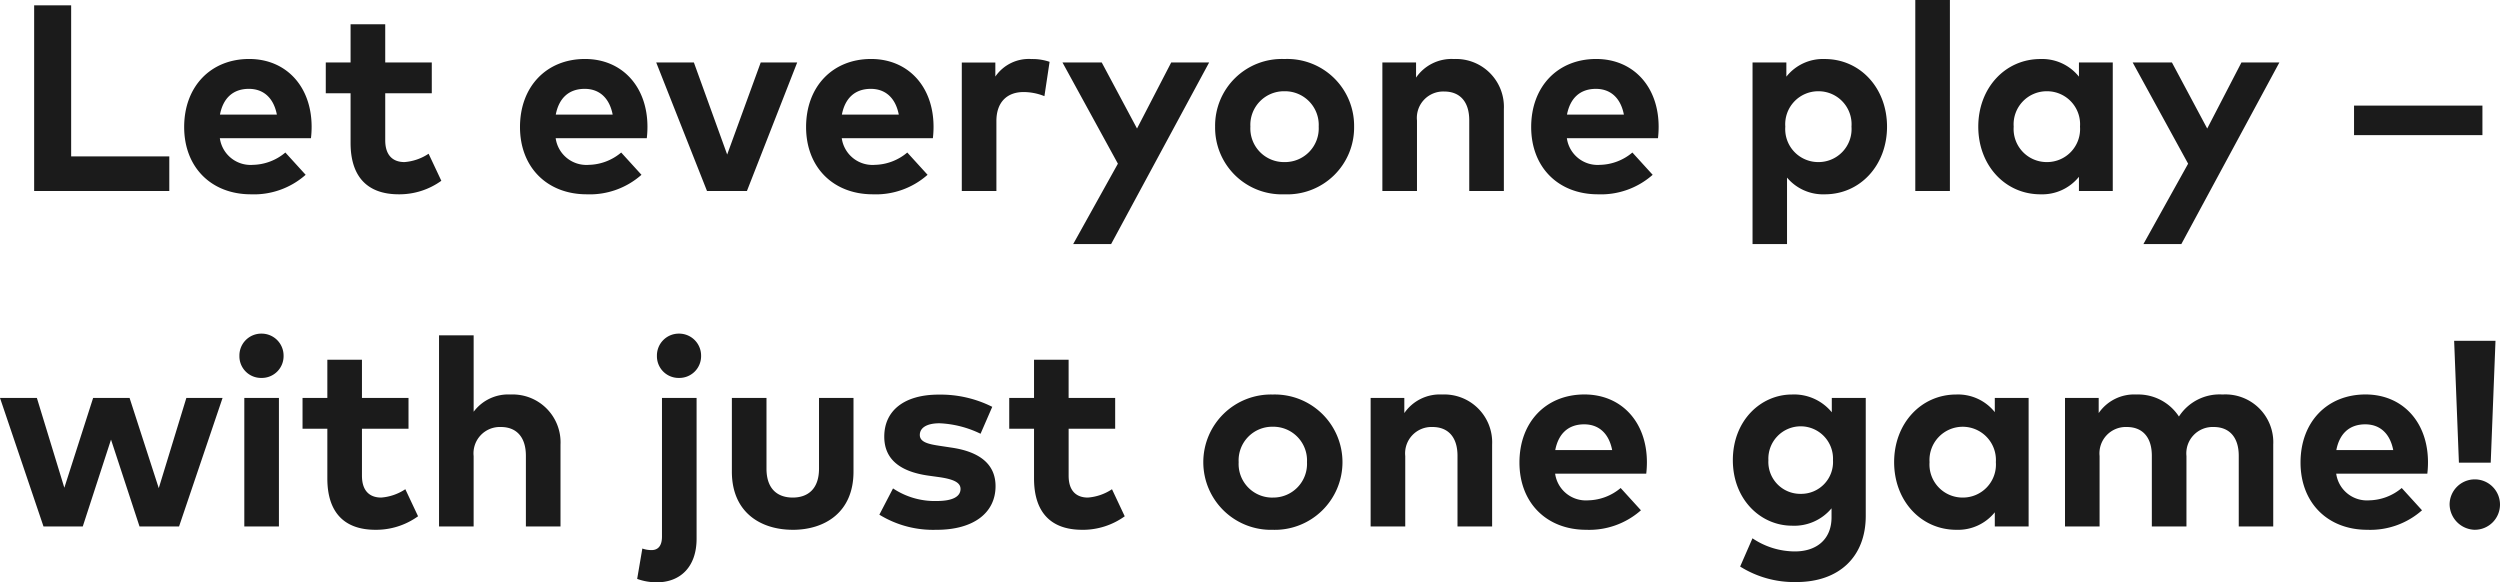 <svg xmlns="http://www.w3.org/2000/svg" width="320.433" height="74.637"><path data-name="パス 183" d="M21.7 24.48v-4.437H9.12V.68H4.377v23.8Zm10.455.425a10 10 0 0 0 7.021-2.5l-2.6-2.856a6.661 6.661 0 0 1-4.165 1.581 3.976 3.976 0 0 1-4.233-3.417h11.679a12.72 12.72 0 0 0 .085-1.5c-.017-5.134-3.264-8.653-8.007-8.653-4.93 0-8.33 3.536-8.33 8.721s3.501 8.624 8.55 8.624Zm-3.961-10.217c.391-2.04 1.615-3.3 3.706-3.3 1.9 0 3.179 1.19 3.587 3.3ZM51.11 24.905a9.194 9.194 0 0 0 5.457-1.734l-1.632-3.468a6.44 6.44 0 0 1-3.094 1.071c-1.377 0-2.465-.748-2.465-2.805v-6.018h5.967V8.007h-5.967v-4.9h-4.441v4.9h-3.179v3.944h3.179v6.375c0 4.267 2.1 6.579 6.175 6.579Zm24.089 0a10 10 0 0 0 7.021-2.5l-2.6-2.856a6.661 6.661 0 0 1-4.165 1.581 3.976 3.976 0 0 1-4.233-3.417h11.679a12.718 12.718 0 0 0 .085-1.5c-.017-5.134-3.264-8.653-8.007-8.653-4.93 0-8.33 3.536-8.33 8.721s3.501 8.624 8.55 8.624Zm-3.964-10.217c.391-2.04 1.615-3.3 3.706-3.3 1.9 0 3.179 1.19 3.587 3.3Zm24.5 9.792 6.443-16.473h-4.675l-4.3 11.8-4.267-11.8h-4.828l6.51 16.473Zm16.133.425a10 10 0 0 0 7.021-2.5l-2.6-2.856a6.661 6.661 0 0 1-4.165 1.581 3.976 3.976 0 0 1-4.233-3.417h11.679a12.719 12.719 0 0 0 .085-1.5c-.017-5.134-3.264-8.653-8.007-8.653-4.93 0-8.33 3.536-8.33 8.721s3.501 8.624 8.55 8.624Zm-3.961-10.217c.391-2.04 1.615-3.3 3.706-3.3 1.9 0 3.179 1.19 3.587 3.3Zm19.805 9.792v-8.976c0-2.448 1.411-3.706 3.468-3.706a7.2 7.2 0 0 1 2.686.527l.663-4.4a6.737 6.737 0 0 0-2.312-.357 5.2 5.2 0 0 0-4.641 2.244v-1.8h-4.3V24.48Zm14.705 6.8L154.98 8.007h-4.862l-4.383 8.466-4.522-8.466h-5.032l7.103 12.973-5.729 10.3Zm22.218-6.375a8.568 8.568 0 0 0 8.925-8.67 8.568 8.568 0 0 0-8.925-8.67 8.549 8.549 0 0 0-8.89 8.67 8.549 8.549 0 0 0 8.89 8.67Zm0-4.131a4.307 4.307 0 0 1-4.368-4.539 4.307 4.307 0 0 1 4.368-4.539 4.32 4.32 0 0 1 4.387 4.539 4.32 4.32 0 0 1-4.387 4.539Zm16.985 3.706v-9.027a3.377 3.377 0 0 1 3.485-3.723c2.023 0 3.213 1.309 3.213 3.689v9.061h4.437V13.991a6.136 6.136 0 0 0-6.409-6.426 5.52 5.52 0 0 0-4.845 2.38V8.007h-4.318V24.48Zm23.187.425a10 10 0 0 0 7.021-2.5l-2.6-2.856a6.661 6.661 0 0 1-4.165 1.581 3.976 3.976 0 0 1-4.233-3.417h11.678a12.719 12.719 0 0 0 .085-1.5c-.017-5.134-3.264-8.653-8.007-8.653-4.93 0-8.33 3.536-8.33 8.721s3.502 8.624 8.551 8.624Zm-3.961-10.217c.391-2.04 1.615-3.3 3.706-3.3 1.9 0 3.179 1.19 3.587 3.3Zm28.203 16.592v-8.517a6.027 6.027 0 0 0 4.845 2.142c4.539 0 7.973-3.723 7.973-8.67s-3.434-8.67-7.99-8.67a5.973 5.973 0 0 0-4.913 2.261V8.007h-4.335V31.28Zm4.012-10.506a4.229 4.229 0 0 1-4.233-4.539 4.229 4.229 0 0 1 4.233-4.539 4.231 4.231 0 0 1 4.25 4.539 4.231 4.231 0 0 1-4.25 4.539Zm16.864 3.706V0h-4.436v24.48Zm11.61.425a6.044 6.044 0 0 0 4.93-2.244v1.819h4.335V8.007h-4.335v1.819a6.031 6.031 0 0 0-4.93-2.261c-4.539 0-7.973 3.723-7.973 8.67s3.435 8.67 7.973 8.67Zm.816-4.131a4.24 4.24 0 0 1-4.25-4.539 4.24 4.24 0 0 1 4.25-4.539 4.233 4.233 0 0 1 4.25 4.539 4.233 4.233 0 0 1-4.248 4.539Zm17.24 10.506 12.563-23.273h-4.862l-4.386 8.466-4.522-8.466h-5.032l7.106 12.973-5.729 10.3Zm38.59-13.957v-3.791h-16.456v3.791ZM10.608 67.48l3.621-11.135 3.655 11.135h5.066l5.576-16.473h-4.641l-3.536 11.56-3.74-11.56h-4.674L8.246 62.516 4.727 51.007H.001L5.576 67.48Zm22.9-19.04a2.787 2.787 0 0 0 2.839-2.822 2.816 2.816 0 0 0-2.839-2.856 2.8 2.8 0 0 0-2.822 2.856 2.773 2.773 0 0 0 2.821 2.822Zm2.243 19.04V51.007h-4.437V67.48Zm12.376.425a9.194 9.194 0 0 0 5.457-1.734l-1.632-3.468a6.44 6.44 0 0 1-3.094 1.071c-1.377 0-2.465-.748-2.465-2.805v-6.018h5.967v-3.944h-5.967v-4.9h-4.437v4.9h-3.179v3.944h3.179v6.375c0 4.267 2.091 6.579 6.171 6.579Zm12.58-.425v-9.027a3.377 3.377 0 0 1 3.485-3.723c2.023 0 3.213 1.309 3.213 3.689v9.061h4.437V56.991a6.136 6.136 0 0 0-6.407-6.426 5.526 5.526 0 0 0-4.726 2.21V42.98h-4.437v24.5Zm26.316-19.04a2.787 2.787 0 0 0 2.839-2.822 2.816 2.816 0 0 0-2.839-2.856 2.8 2.8 0 0 0-2.822 2.856 2.773 2.773 0 0 0 2.822 2.822Zm-2.856 26.2c3.043 0 5.117-1.989 5.117-5.593v-18.04h-4.437v17.782c0 1.258-.578 1.717-1.326 1.717a3.432 3.432 0 0 1-1.19-.2l-.663 3.893a7.264 7.264 0 0 0 2.499.438Zm17.442-6.732c4.114 0 7.786-2.244 7.786-7.446v-9.455h-4.42v9.061c0 2.635-1.462 3.706-3.366 3.706-1.921 0-3.366-1.071-3.366-3.706v-9.061h-4.437v9.452c0 5.202 3.672 7.446 7.803 7.446Zm18.428 0c4.777 0 7.565-2.193 7.565-5.593 0-2.788-1.989-4.386-5.559-4.93l-1.462-.221c-1.5-.221-2.686-.459-2.686-1.411 0-.9.85-1.5 2.533-1.5a13.274 13.274 0 0 1 5.253 1.343l1.5-3.451a14.755 14.755 0 0 0-6.889-1.565c-4.335 0-6.953 2.006-6.953 5.389 0 2.8 1.887 4.471 5.695 5l1.343.187c1.9.272 2.737.714 2.737 1.513 0 .969-.986 1.547-3.043 1.547a9.643 9.643 0 0 1-5.61-1.615l-1.751 3.366a13.13 13.13 0 0 0 7.325 1.938Zm18.666 0a9.194 9.194 0 0 0 5.457-1.734l-1.632-3.468a6.44 6.44 0 0 1-3.093 1.068c-1.377 0-2.465-.748-2.465-2.805v-6.018h5.965v-3.944h-5.967v-4.9h-4.433v4.9h-3.179v3.944h3.179v6.375c0 4.267 2.088 6.579 6.168 6.579Zm24.429 0a8.674 8.674 0 1 0 0-17.34 8.673 8.673 0 1 0 0 17.34Zm0-4.131a4.307 4.307 0 0 1-4.369-4.539 4.307 4.307 0 0 1 4.372-4.542 4.32 4.32 0 0 1 4.386 4.539 4.32 4.32 0 0 1-4.386 4.539Zm16.983 3.703v-9.027a3.377 3.377 0 0 1 3.485-3.723c2.023 0 3.213 1.309 3.213 3.689v9.061h4.437V56.991a6.136 6.136 0 0 0-6.409-6.426 5.52 5.52 0 0 0-4.845 2.38v-1.938h-4.318V67.48Zm23.188.425a10 10 0 0 0 7.021-2.5l-2.6-2.856a6.661 6.661 0 0 1-4.165 1.581 3.976 3.976 0 0 1-4.233-3.417h11.678a12.719 12.719 0 0 0 .085-1.5c-.017-5.134-3.264-8.653-8.007-8.653-4.93 0-8.33 3.536-8.33 8.721s3.502 8.624 8.551 8.624Zm-3.961-10.217c.391-2.04 1.615-3.3 3.706-3.3 1.9 0 3.179 1.19 3.587 3.3Zm30.906 16.915c5.44 0 8.891-3.2 8.891-8.483V51.007h-4.352v1.836a6.243 6.243 0 0 0-5.1-2.278c-4.012 0-7.582 3.349-7.582 8.415 0 5.049 3.57 8.4 7.582 8.4a6.214 6.214 0 0 0 5.066-2.227v1.156c0 2.839-1.938 4.369-4.692 4.369a9.737 9.737 0 0 1-5.44-1.683l-1.581 3.621a13.015 13.015 0 0 0 7.208 1.987Zm.561-11.305a4.09 4.09 0 0 1-4.148-4.318 4.144 4.144 0 1 1 8.279 0 4.078 4.078 0 0 1-4.131 4.318Zm19.941 4.607a6.044 6.044 0 0 0 4.93-2.244v1.819h4.335V51.007h-4.335v1.819a6.031 6.031 0 0 0-4.93-2.261c-4.539 0-7.973 3.723-7.973 8.67s3.434 8.67 7.973 8.67Zm.816-4.131a4.24 4.24 0 0 1-4.25-4.539 4.259 4.259 0 1 1 8.5 0 4.233 4.233 0 0 1-4.25 4.539Zm17.544 3.706v-9.027a3.377 3.377 0 0 1 3.485-3.723c2.023 0 3.213 1.309 3.213 3.689v9.061h4.437v-9.027a3.377 3.377 0 0 1 3.49-3.723c2.006 0 3.213 1.309 3.213 3.689v9.061h4.42V56.991a6.13 6.13 0 0 0-6.494-6.426 6.2 6.2 0 0 0-5.593 2.822 6.24 6.24 0 0 0-5.44-2.822 5.52 5.52 0 0 0-4.845 2.38v-1.938h-4.318V67.48Zm34.306.425a10 10 0 0 0 7.021-2.5l-2.6-2.856a6.661 6.661 0 0 1-4.165 1.581 3.976 3.976 0 0 1-4.233-3.417h11.679a12.72 12.72 0 0 0 .085-1.5c-.017-5.134-3.264-8.653-8.007-8.653-4.93 0-8.33 3.536-8.33 8.721s3.501 8.624 8.55 8.624Zm-3.961-10.217c.391-2.04 1.615-3.3 3.706-3.3 1.9 0 3.179 1.19 3.587 3.3Zm19.788 1.615.612-15.623h-5.3l.612 15.623Zm-2.023 8.6a3.23 3.23 0 1 0-3.247-3.247 3.308 3.308 0 0 0 3.247 3.249Z" fill="#1b1b1b"/></svg>